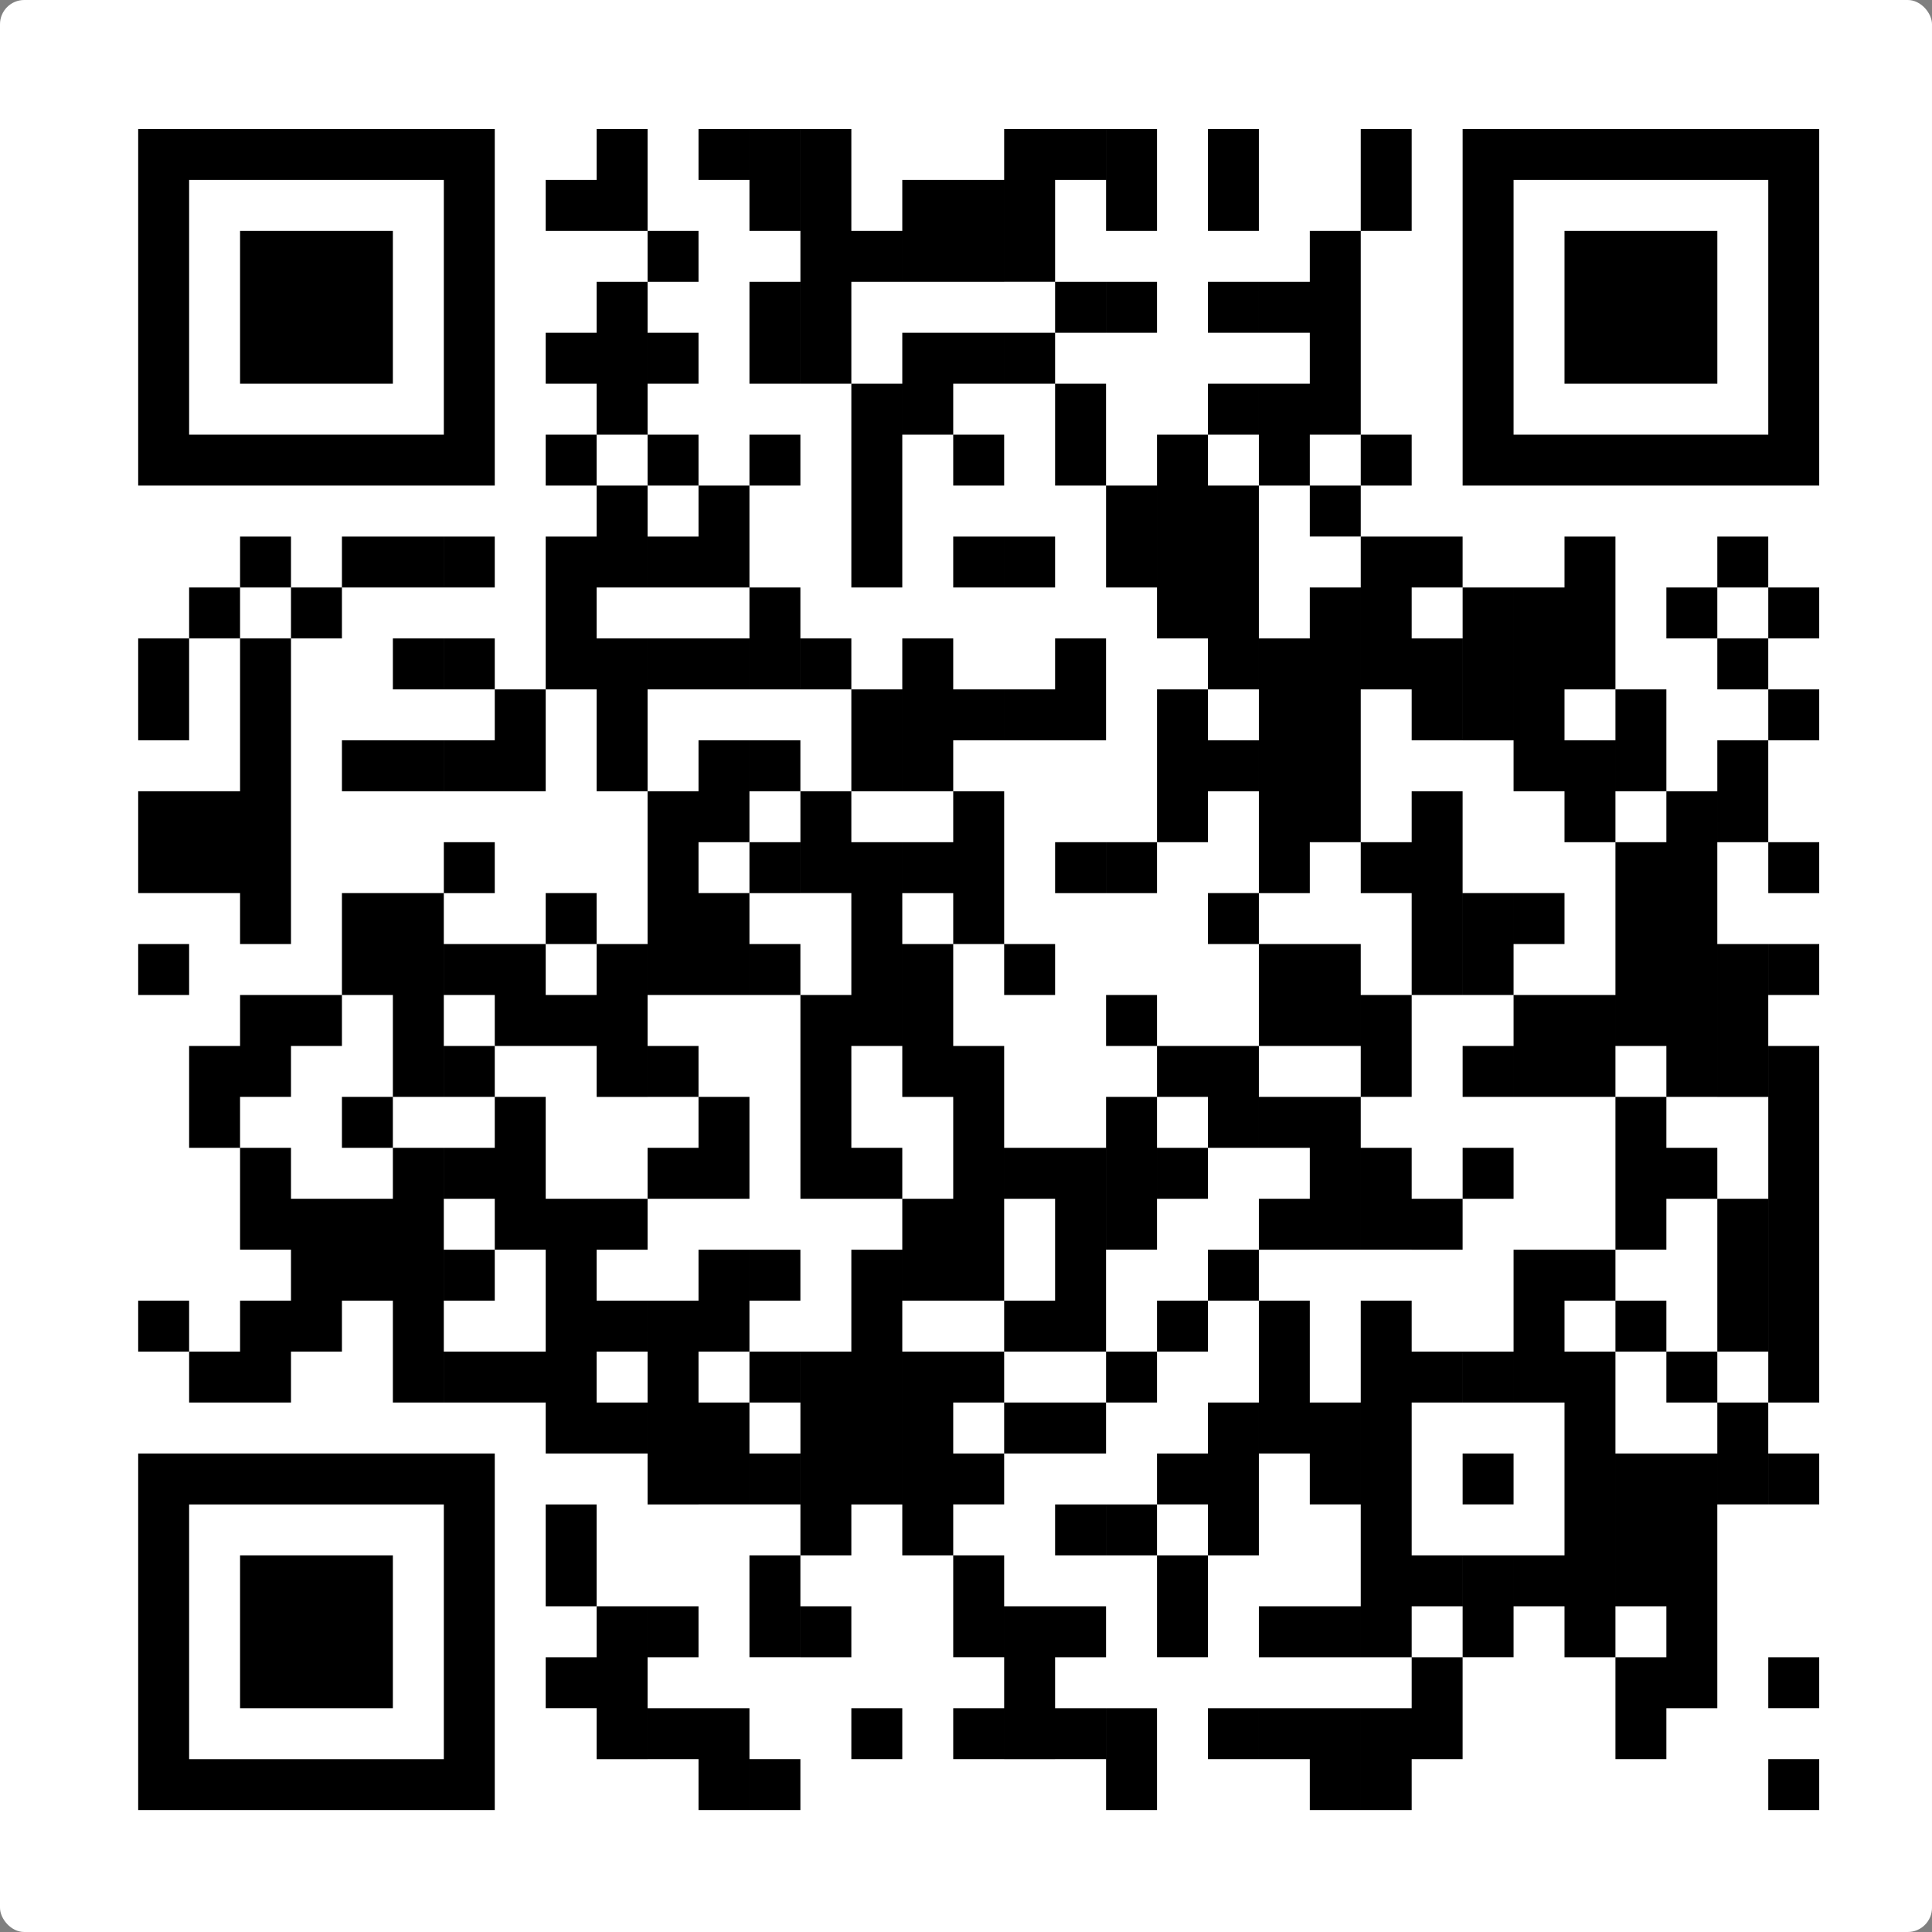 <?xml version="1.0" encoding="UTF-8"?>
<svg id="Camada_2" data-name="Camada 2" xmlns="http://www.w3.org/2000/svg" xmlns:xlink="http://www.w3.org/1999/xlink" viewBox="0 0 842.79 842.79">
  <rect x="0" y="0" width="842.79" height="842.79" fill="#808080" stroke="none"/>
  <defs>
    <style>
      .cls-1 {
        fill: #000;
      }

      .cls-1, .cls-2, .cls-3, .cls-4 {
        stroke-width: 0px;
      }

      .cls-5 {
        clip-path: url(#clippath-2);
      }

      .cls-2 {
        clip-path: url(#clippath);
      }

      .cls-2, .cls-3 {
        fill: none;
      }

      .cls-6 {
        clip-path: url(#clippath-1);
      }

      .cls-4 {
        fill: #fff;
      }
    </style>
    <clipPath id="clippath">
      <polygon class="cls-3" points="58.79 54.8 60.28 54.8 58.79 56.28 58.79 54.8"/>
    </clipPath>
    <clipPath id="clippath-1">
      <polygon class="cls-2" points="55.83 51.84 54.35 51.84 55.83 50.36 55.83 51.84"/>
    </clipPath>
    <clipPath id="clippath-2">
      <path class="cls-3" d="M638.04,56.28v155.55h155.55V56.28h-155.55ZM660.26,78.51h111.11v111.11h-111.11v-111.11ZM593.59,56.28v44.44h22.22v-44.44h-22.22ZM526.93,56.28v44.44h22.22v-44.44h-22.22ZM482.49,56.28v44.44h22.22v-44.44h-22.22ZM460.26,56.28v22.22h22.22v-22.22h-22.22ZM438.04,56.28v66.66h22.22V56.28h-22.22ZM349.16,56.28v111.11h22.22V56.28h-22.22ZM326.93,56.28v44.44h22.22v-44.44h-22.22ZM304.71,56.28v22.22h22.22v-22.22h-22.22ZM260.27,56.28v44.44h22.22v-44.44h-22.22ZM60.28,56.28v155.55h155.55V56.28H60.28ZM82.5,78.51h111.11v111.11h-111.11v-111.11ZM415.82,78.51v44.44h22.22v-44.44h-22.22ZM393.6,78.51v44.44h22.22v-44.44h-22.22ZM238.05,78.51v22.22h22.22v-22.22h-22.22ZM682.48,100.73v66.66h66.67v-66.66h-66.67ZM571.37,100.73v88.88h22.22v-88.88h-22.22ZM371.38,100.73v22.22h22.22v-22.22h-22.22ZM282.49,100.73v22.22h22.22v-22.22h-22.22ZM104.72,100.73v66.66h66.66v-66.66h-66.66ZM549.15,122.95v22.22h22.22v-22.22h-22.22ZM526.93,122.95v22.22h22.22v-22.22h-22.22ZM482.49,122.95v22.22h22.22v-22.22h-22.22ZM460.26,122.95v22.22h22.22v-22.22h-22.22ZM326.93,122.95v44.44h22.22v-44.44h-22.22ZM260.27,122.95v66.67h22.22v-66.67h-22.22ZM438.04,145.17v22.22h22.22v-22.22h-22.22ZM415.82,145.17v22.22h22.22v-22.22h-22.22ZM393.6,145.17v44.44h22.22v-44.44h-22.22ZM282.49,145.17v22.22h22.22v-22.22h-22.22ZM238.05,145.17v22.22h22.22v-22.22h-22.22ZM549.15,167.39v44.44h22.22v-44.44h-22.22ZM526.93,167.39v22.22h22.22v-22.22h-22.22ZM460.26,167.39v44.44h22.22v-44.44h-22.22ZM371.38,167.39v88.88h22.22v-88.88h-22.22ZM593.59,189.61v22.22h22.22v-22.22h-22.22ZM504.71,189.61v88.89h22.22v-88.89h-22.22ZM415.82,189.61v22.22h22.22v-22.22h-22.22ZM326.93,189.61v22.22h22.22v-22.22h-22.22ZM282.49,189.61v22.22h22.22v-22.22h-22.22ZM238.05,189.61v22.22h22.22v-22.22h-22.22ZM571.37,211.83v22.22h22.22v-22.22h-22.22ZM526.93,211.83v88.89h22.22v-88.89h-22.22ZM482.49,211.83v44.44h22.22v-44.44h-22.22ZM304.71,211.83v44.44h22.22v-44.44h-22.22ZM260.27,211.83v44.44h22.22v-44.44h-22.22ZM749.14,234.06v22.22h22.22v-22.22h-22.22ZM682.48,234.06v66.66h22.22v-66.66h-22.22ZM615.81,234.06v22.22h22.22v-22.22h-22.22ZM593.59,234.06v66.66h22.22v-66.66h-22.22ZM438.04,234.06v22.22h22.22v-22.22h-22.22ZM415.82,234.06v22.22h22.22v-22.22h-22.22ZM282.49,234.06v22.22h22.22v-22.22h-22.22ZM238.05,234.06v66.66h22.22v-66.66h-22.22ZM193.61,234.06v22.22h22.22v-22.22h-22.22ZM171.38,234.06v22.22h22.22v-22.22h-22.22ZM149.16,234.06v22.22h22.22v-22.22h-22.22ZM104.72,234.06v22.22h22.22v-22.22h-22.22ZM771.37,256.28v22.22h22.22v-22.22h-22.22ZM726.92,256.28v22.22h22.22v-22.22h-22.22ZM660.26,256.28v88.89h22.22v-88.89h-22.22ZM638.04,256.28v66.67h22.22v-66.67h-22.22ZM571.37,256.28v111.11h22.22v-111.11h-22.22ZM326.93,256.28v44.44h22.22v-44.44h-22.22ZM126.94,256.28v22.22h22.22v-22.22h-22.22ZM82.5,256.28v22.22h22.22v-22.22h-22.22ZM749.14,278.5v22.22h22.22v-22.22h-22.22ZM615.81,278.5v44.44h22.22v-44.44h-22.22ZM549.15,278.5v111.11h22.22v-111.11h-22.22ZM460.26,278.5v44.44h22.22v-44.44h-22.22ZM393.6,278.5v66.67h22.22v-66.67h-22.22ZM349.16,278.5v22.22h22.22v-22.22h-22.22ZM304.71,278.5v22.22h22.22v-22.22h-22.22ZM282.49,278.5v22.22h22.22v-22.22h-22.22ZM260.27,278.5v66.67h22.22v-66.67h-22.22ZM193.61,278.5v22.22h22.22v-22.22h-22.22ZM171.38,278.5v22.22h22.22v-22.22h-22.22ZM104.72,278.5v133.33h22.22v-133.33h-22.22ZM60.28,278.5v44.44h22.22v-44.44h-22.22ZM771.37,300.72v22.22h22.22v-22.22h-22.22ZM704.7,300.72v44.44h22.22v-44.44h-22.22ZM504.71,300.72v66.67h22.22v-66.67h-22.22ZM438.04,300.72v22.22h22.22v-22.22h-22.22ZM415.82,300.72v22.22h22.22v-22.22h-22.22ZM371.38,300.72v44.44h22.22v-44.44h-22.22ZM215.83,300.72v44.44h22.22v-44.44h-22.22ZM749.14,322.94v44.44h22.22v-44.44h-22.22ZM682.48,322.94v44.44h22.22v-44.44h-22.22ZM526.93,322.94v22.22h22.22v-22.22h-22.22ZM326.93,322.94v22.22h22.22v-22.22h-22.22ZM304.71,322.94v44.44h22.22v-44.44h-22.22ZM193.61,322.94v22.22h22.22v-22.22h-22.22ZM171.38,322.94v22.22h22.22v-22.22h-22.22ZM149.16,322.94v22.22h22.22v-22.22h-22.22ZM726.92,345.16v133.33h22.22v-133.33h-22.22ZM615.81,345.16v88.88h22.22v-88.88h-22.22ZM415.82,345.16v66.66h22.22v-66.66h-22.22ZM349.16,345.16v44.44h22.22v-44.44h-22.22ZM282.49,345.16v88.88h22.22v-88.88h-22.22ZM82.5,345.16v44.44h22.22v-44.44h-22.22ZM60.28,345.16v44.44h22.22v-44.44h-22.22ZM771.37,367.39v22.22h22.22v-22.22h-22.22ZM704.7,367.39v88.89h22.22v-88.89h-22.22ZM593.59,367.39v22.22h22.22v-22.22h-22.22ZM482.49,367.39v22.22h22.22v-22.22h-22.22ZM460.26,367.39v22.22h22.22v-22.22h-22.22ZM393.6,367.39v22.22h22.22v-22.22h-22.22ZM371.38,367.39v88.89h22.22v-88.89h-22.22ZM326.93,367.39v22.22h22.22v-22.22h-22.22ZM193.61,367.39v22.22h22.22v-22.22h-22.22ZM660.26,389.6v22.22h22.22v-22.22h-22.22ZM638.04,389.6v44.44h22.22v-44.44h-22.22ZM526.93,389.6v22.22h22.22v-22.22h-22.22ZM304.71,389.6v44.44h22.22v-44.44h-22.22ZM238.05,389.6v22.22h22.22v-22.22h-22.22ZM171.38,389.6v88.89h22.22v-88.89h-22.22ZM149.16,389.6v44.44h22.22v-44.44h-22.22ZM771.37,411.83v22.22h22.22v-22.22h-22.22ZM749.14,411.83v66.67h22.22v-66.67h-22.22ZM571.37,411.83v44.44h22.22v-44.44h-22.22ZM549.15,411.83v44.44h22.22v-44.44h-22.22ZM438.04,411.83v22.22h22.22v-22.22h-22.22ZM393.6,411.83v66.67h22.22v-66.67h-22.22ZM326.93,411.83v22.22h22.22v-22.22h-22.22ZM260.27,411.83v66.67h22.22v-66.67h-22.22ZM215.83,411.83v44.44h22.22v-44.44h-22.22ZM193.61,411.83v22.22h22.22v-22.22h-22.22ZM60.28,411.83v22.22h22.22v-22.22h-22.22ZM682.48,434.05v44.44h22.22v-44.44h-22.22ZM660.26,434.05v44.44h22.22v-44.44h-22.22ZM593.59,434.05v44.44h22.22v-44.44h-22.22ZM482.49,434.05v22.22h22.22v-22.22h-22.22ZM349.16,434.05v88.89h22.22v-88.89h-22.22ZM238.05,434.05v22.22h22.22v-22.22h-22.22ZM126.94,434.05v22.22h22.22v-22.22h-22.22ZM104.72,434.05v44.44h22.22v-44.44h-22.22ZM771.37,456.27v155.55h22.22v-155.55h-22.22ZM638.04,456.27v22.22h22.22v-22.22h-22.22ZM526.93,456.27v44.44h22.22v-44.44h-22.22ZM504.71,456.27v22.22h22.22v-22.22h-22.22ZM415.82,456.27v111.11h22.22v-111.11h-22.22ZM282.49,456.27v22.22h22.22v-22.22h-22.22ZM193.61,456.27v22.22h22.22v-22.22h-22.22ZM82.5,456.27v44.44h22.22v-44.44h-22.22ZM704.7,478.49v66.66h22.22v-66.66h-22.22ZM571.37,478.49v66.66h22.22v-66.66h-22.22ZM549.15,478.49v22.22h22.22v-22.22h-22.22ZM482.49,478.49v66.66h22.22v-66.66h-22.22ZM304.71,478.49v44.44h22.22v-44.44h-22.22ZM215.83,478.49v66.66h22.22v-66.66h-22.22ZM149.16,478.49v22.22h22.22v-22.22h-22.22ZM726.92,500.71v22.22h22.22v-22.22h-22.22ZM638.04,500.71v22.22h22.22v-22.22h-22.22ZM593.59,500.71v44.44h22.22v-44.44h-22.22ZM504.71,500.71v22.22h22.22v-22.22h-22.22ZM460.26,500.71v88.89h22.22v-88.89h-22.22ZM438.04,500.71v22.22h22.22v-22.22h-22.22ZM371.38,500.71v22.22h22.22v-22.22h-22.22ZM282.49,500.71v22.22h22.22v-22.22h-22.22ZM193.61,500.71v22.22h22.22v-22.22h-22.22ZM171.38,500.71v111.11h22.22v-111.11h-22.22ZM104.72,500.71v44.44h22.22v-44.44h-22.22ZM749.14,522.94v66.66h22.22v-66.66h-22.22ZM615.81,522.94v22.22h22.22v-22.22h-22.22ZM549.15,522.94v22.22h22.22v-22.22h-22.22ZM393.6,522.94v44.44h22.22v-44.44h-22.22ZM260.27,522.94v22.22h22.22v-22.22h-22.22ZM238.05,522.94v111.11h22.22v-111.11h-22.22ZM149.16,522.94v44.44h22.22v-44.44h-22.22ZM126.94,522.94v66.66h22.22v-66.66h-22.22ZM682.48,545.16v22.22h22.22v-22.22h-22.22ZM660.26,545.16v66.67h22.22v-66.67h-22.22ZM526.93,545.16v22.22h22.22v-22.22h-22.22ZM371.38,545.16v111.11h22.22v-111.11h-22.22ZM326.93,545.16v22.22h22.22v-22.22h-22.22ZM304.71,545.16v44.44h22.22v-44.44h-22.22ZM193.61,545.16v22.22h22.22v-22.22h-22.22ZM704.7,567.38v22.22h22.22v-22.22h-22.22ZM593.59,567.38v155.55h22.22v-155.55h-22.22ZM549.15,567.38v66.67h22.22v-66.67h-22.22ZM504.71,567.38v22.22h22.22v-22.22h-22.22ZM438.04,567.38v22.22h22.22v-22.22h-22.22ZM282.49,567.38v88.89h22.22v-88.89h-22.22ZM260.27,567.38v22.22h22.22v-22.22h-22.22ZM104.72,567.38v44.44h22.22v-44.44h-22.22ZM60.28,567.38v22.22h22.22v-22.22h-22.22ZM726.92,589.6v22.22h22.22v-22.22h-22.22ZM682.48,589.6v133.33h22.22v-133.33h-22.22ZM638.04,589.6v22.22h22.22v-22.22h-22.22ZM615.81,589.6v22.22h22.22v-22.22h-22.22ZM482.49,589.6v22.22h22.22v-22.22h-22.22ZM415.82,589.6v22.22h22.22v-22.22h-22.22ZM393.6,589.6v88.88h22.22v-88.88h-22.22ZM349.16,589.6v88.88h22.22v-88.88h-22.22ZM326.93,589.6v22.22h22.22v-22.22h-22.22ZM215.83,589.6v22.22h22.22v-22.22h-22.22ZM193.61,589.6v22.22h22.22v-22.22h-22.22ZM82.5,589.6v22.22h22.22v-22.22h-22.22ZM749.14,611.82v44.44h22.22v-44.44h-22.22ZM571.37,611.82v44.44h22.22v-44.44h-22.22ZM526.93,611.82v66.66h22.22v-66.66h-22.22ZM460.26,611.82v22.22h22.22v-22.22h-22.22ZM438.04,611.82v22.22h22.22v-22.22h-22.22ZM304.71,611.82v44.44h22.22v-44.44h-22.22ZM260.27,611.82v22.22h22.22v-22.22h-22.22ZM771.37,634.04v22.22h22.22v-22.22h-22.22ZM726.92,634.04v111.11h22.22v-111.11h-22.22ZM704.7,634.04v66.66h22.22v-66.66h-22.22ZM638.04,634.04v22.22h22.22v-22.22h-22.22ZM504.71,634.04v22.22h22.22v-22.22h-22.22ZM415.82,634.04v22.22h22.22v-22.22h-22.22ZM326.93,634.04v22.22h22.22v-22.22h-22.22ZM60.28,634.04v155.55h155.55v-155.55H60.28ZM82.5,656.27h111.11v111.11h-111.11v-111.11ZM482.49,656.27v22.22h22.22v-22.22h-22.22ZM460.26,656.27v22.22h22.22v-22.22h-22.22ZM238.05,656.27v44.44h22.22v-44.44h-22.22ZM660.26,678.48v22.22h22.22v-22.22h-22.22ZM638.04,678.48v44.44h22.22v-44.44h-22.22ZM615.81,678.48v22.22h22.22v-22.22h-22.22ZM504.71,678.48v44.44h22.22v-44.44h-22.22ZM415.82,678.48v44.44h22.22v-44.44h-22.22ZM326.93,678.48v44.44h22.22v-44.44h-22.22ZM104.72,678.48v66.67h66.66v-66.67h-66.66ZM571.37,700.71v22.22h22.22v-22.22h-22.22ZM549.15,700.71v22.22h22.22v-22.22h-22.22ZM460.26,700.71v22.22h22.22v-22.22h-22.22ZM438.04,700.71v66.67h22.22v-66.67h-22.22ZM349.16,700.71v22.22h22.22v-22.22h-22.22ZM282.49,700.71v22.22h22.22v-22.22h-22.22ZM260.27,700.71v66.67h22.22v-66.67h-22.22ZM771.37,722.93v22.22h22.22v-22.22h-22.22ZM704.7,722.93v44.44h22.22v-44.44h-22.22ZM615.81,722.93v44.44h22.22v-44.44h-22.22ZM238.05,722.93v22.22h22.22v-22.22h-22.22ZM593.59,745.15v44.44h22.22v-44.44h-22.22ZM571.37,745.15v44.44h22.22v-44.44h-22.22ZM549.15,745.15v22.22h22.22v-22.22h-22.22ZM526.93,745.15v22.22h22.22v-22.22h-22.22ZM482.49,745.15v44.44h22.22v-44.44h-22.22ZM460.26,745.15v22.22h22.22v-22.22h-22.22ZM415.82,745.15v22.22h22.22v-22.22h-22.22ZM371.38,745.15v22.22h22.22v-22.22h-22.22ZM304.71,745.15v44.44h22.22v-44.44h-22.22ZM282.49,745.15v22.22h22.22v-22.22h-22.22ZM771.37,767.37v22.22h22.22v-22.22h-22.22ZM326.93,767.37v22.22h22.22v-22.22h-22.22Z"/>
    </clipPath>
  </defs>
  <g id="Camada_1-2" data-name="Camada 1">
    <g>
      <rect class="cls-4" width="842.79" height="842.79" rx="10.58" ry="10.58"/>
      <g>
        <g class="cls-6">
          <rect class="cls-4" x="57.31" y="53.32" width="740.72" height="740.72"/>
        </g>
        <g class="cls-5">
          <rect class="cls-1" x="57.31" y="53.32" width="740.72" height="740.72"/>
        </g>
      </g>
    </g>
  </g>
</svg>
